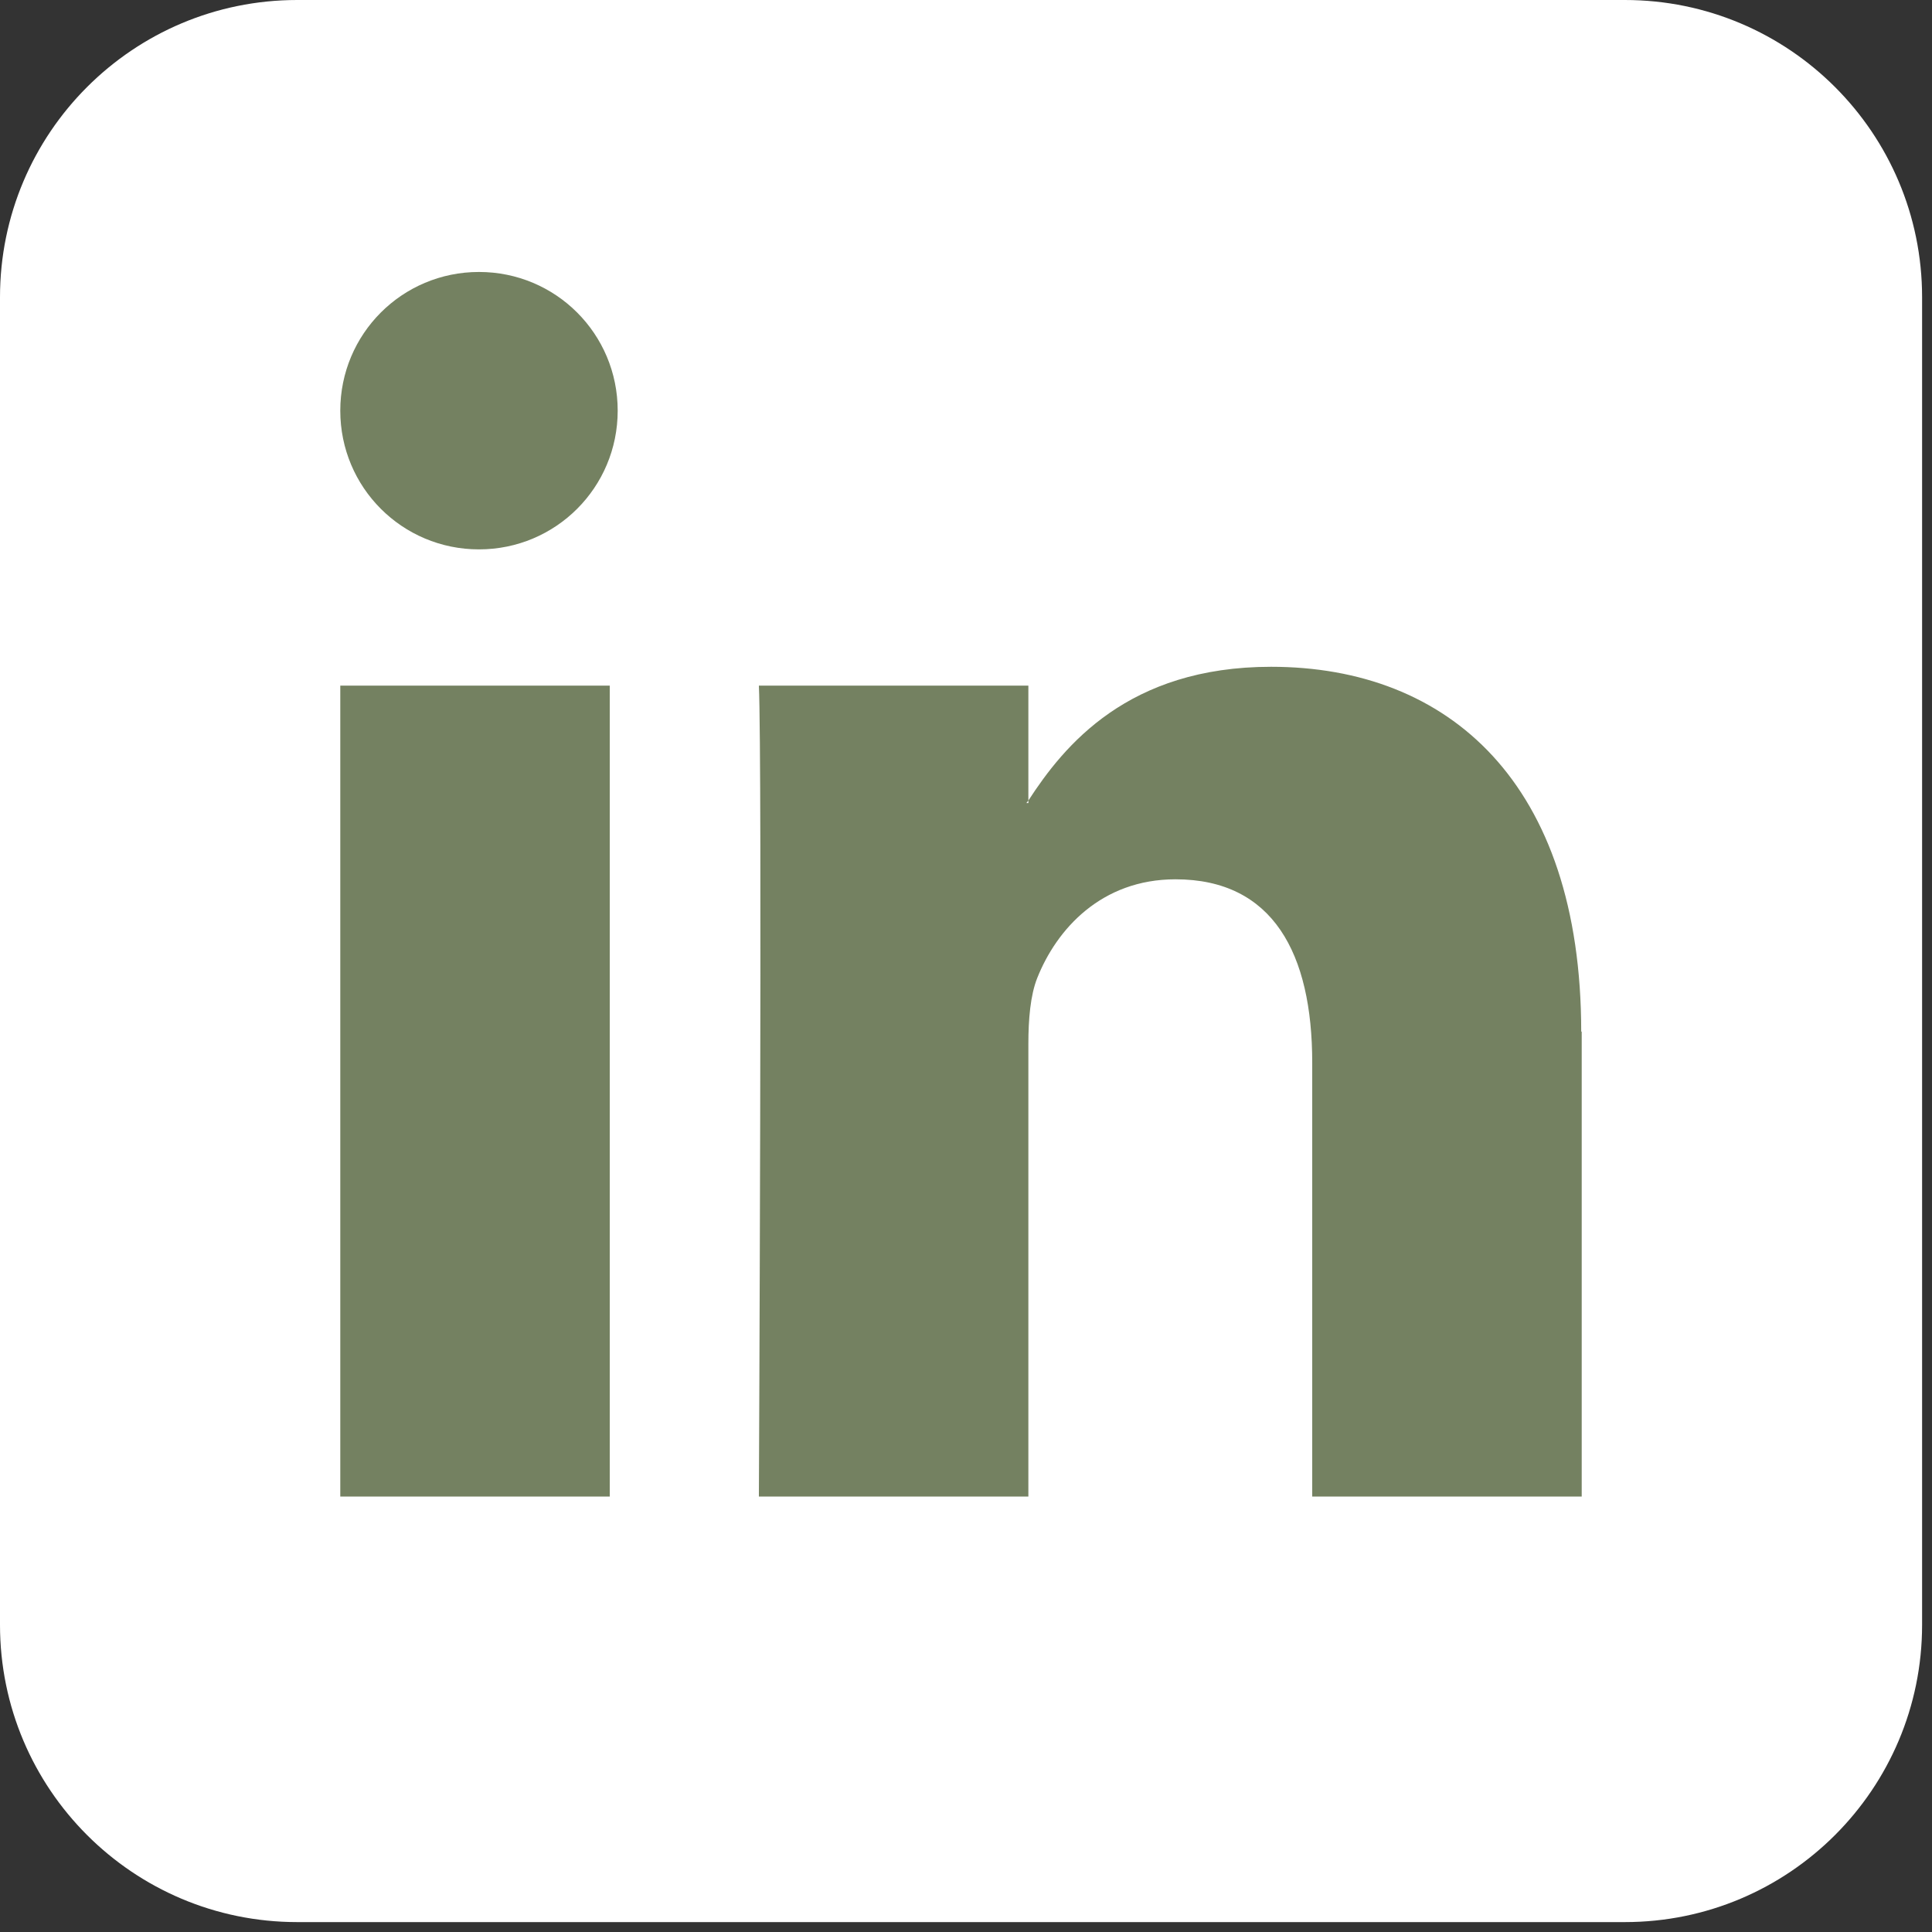 <svg width="39" height="39" viewBox="0 0 39 39" fill="none" xmlns="http://www.w3.org/2000/svg">
<rect x="0" y="0" width="39" height="39" fill="#333333" stroke="none"/>
<g clip-path="url(#clip0_955_67)">
<path d="M32.8 0H6C2.686 0 0 2.686 0 6V32.8C0 36.114 2.686 38.8 6 38.8H32.8C36.114 38.8 38.8 36.114 38.8 32.8V6C38.8 2.686 36.114 0 32.8 0Z" fill="white"/>
<path d="M31.929 20.82V30.21H26.489V21.45C26.489 19.25 25.699 17.75 23.729 17.75C22.229 17.75 21.329 18.76 20.939 19.74C20.799 20.09 20.759 20.58 20.759 21.07V30.21H15.319C15.319 30.21 15.389 15.38 15.319 13.84H20.759V16.16C20.759 16.16 20.729 16.2 20.719 16.21H20.759V16.16C21.479 15.05 22.769 13.46 25.659 13.46C29.239 13.46 31.919 15.8 31.919 20.83L31.929 20.82ZM6.869 30.21H12.309V13.84H6.869V30.21ZM12.469 8.29C12.469 9.84 11.219 11.09 9.669 11.09C8.119 11.09 6.869 9.84 6.869 8.29C6.869 6.74 8.119 5.49 9.669 5.49C11.219 5.49 12.469 6.74 12.469 8.29Z" fill="#748161"/>
</g>
<defs>
<clipPath id="clip0_955_67">
<rect width="39" height="39" fill="white"/>
</clipPath>
</defs>
</svg>
